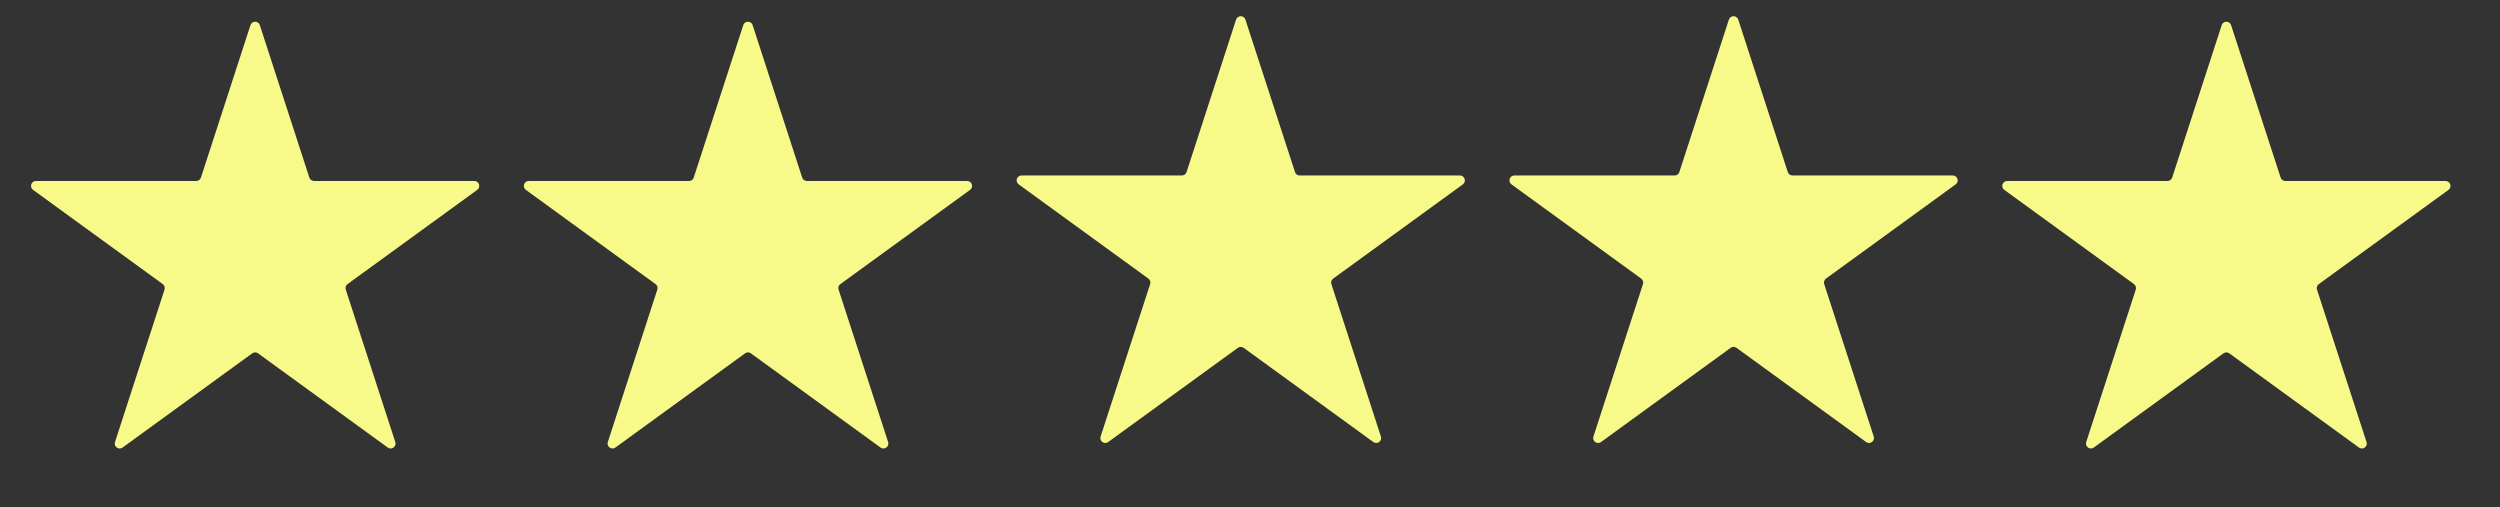<?xml version="1.0" encoding="UTF-8"?> <svg xmlns="http://www.w3.org/2000/svg" width="69" height="14" viewBox="0 0 69 14" fill="none"><rect x="0" y="0" width="69" height="14" fill="#333333" stroke="none"/><path d="M6.913 0.694C6.953 0.568 7.131 0.568 7.171 0.694L8.538 4.901C8.557 4.957 8.609 4.995 8.668 4.995H13.091C13.223 4.995 13.278 5.163 13.171 5.241L9.592 7.841C9.545 7.875 9.525 7.937 9.543 7.993L10.91 12.2C10.951 12.325 10.807 12.43 10.701 12.352L7.122 9.752C7.074 9.717 7.01 9.717 6.962 9.752L3.383 12.352C3.277 12.43 3.133 12.325 3.174 12.2L4.541 7.993C4.559 7.937 4.539 7.875 4.492 7.841L0.913 5.241C0.806 5.163 0.861 4.995 0.993 4.995H5.416C5.475 4.995 5.527 4.957 5.546 4.901L6.913 0.694Z" fill="#F7FA88"></path><path d="M34.116 0.542C34.157 0.416 34.334 0.416 34.374 0.542L35.742 4.749C35.76 4.805 35.812 4.843 35.871 4.843H40.294C40.426 4.843 40.481 5.011 40.374 5.089L36.796 7.689C36.748 7.724 36.728 7.785 36.746 7.841L38.113 12.048C38.154 12.174 38.01 12.278 37.904 12.2L34.325 9.6C34.277 9.565 34.213 9.565 34.165 9.6L30.586 12.2C30.48 12.278 30.336 12.174 30.377 12.048L31.744 7.841C31.762 7.785 31.742 7.724 31.695 7.689L28.116 5.089C28.009 5.011 28.064 4.843 28.196 4.843H32.619C32.678 4.843 32.731 4.805 32.749 4.749L34.116 0.542Z" fill="#F7FA88"></path><path d="M61.319 0.694C61.36 0.568 61.537 0.568 61.578 0.694L62.945 4.901C62.963 4.957 63.015 4.995 63.074 4.995H67.498C67.629 4.995 67.684 5.163 67.578 5.241L63.999 7.841C63.951 7.875 63.931 7.937 63.949 7.993L65.316 12.2C65.357 12.325 65.214 12.43 65.107 12.352L61.528 9.752C61.48 9.717 61.416 9.717 61.368 9.752L57.789 12.352C57.683 12.43 57.539 12.325 57.58 12.2L58.947 7.993C58.965 7.937 58.945 7.875 58.898 7.841L55.319 5.241C55.212 5.163 55.267 4.995 55.399 4.995H59.823C59.882 4.995 59.934 4.957 59.952 4.901L61.319 0.694Z" fill="#F7FA88"></path><path d="M20.514 0.694C20.555 0.568 20.732 0.568 20.773 0.694L22.14 4.901C22.158 4.957 22.21 4.995 22.269 4.995H26.693C26.825 4.995 26.879 5.163 26.773 5.241L23.194 7.841C23.146 7.875 23.126 7.937 23.145 7.993L24.512 12.2C24.552 12.325 24.409 12.43 24.302 12.352L20.724 9.752C20.676 9.717 20.611 9.717 20.564 9.752L16.985 12.352C16.878 12.43 16.735 12.325 16.776 12.2L18.142 7.993C18.161 7.937 18.141 7.875 18.093 7.841L14.514 5.241C14.408 5.163 14.463 4.995 14.594 4.995H19.018C19.077 4.995 19.129 4.957 19.147 4.901L20.514 0.694Z" fill="#F7FA88"></path><path d="M47.717 0.542C47.758 0.416 47.935 0.416 47.976 0.542L49.343 4.749C49.361 4.805 49.413 4.843 49.472 4.843H53.896C54.028 4.843 54.083 5.011 53.976 5.089L50.397 7.689C50.349 7.724 50.33 7.785 50.348 7.841L51.715 12.048C51.755 12.174 51.612 12.278 51.505 12.2L47.927 9.6C47.879 9.565 47.814 9.565 47.767 9.6L44.188 12.2C44.081 12.278 43.938 12.174 43.979 12.048L45.346 7.841C45.364 7.785 45.344 7.724 45.296 7.689L41.717 5.089C41.611 5.011 41.666 4.843 41.797 4.843H46.221C46.28 4.843 46.332 4.805 46.35 4.749L47.717 0.542Z" fill="#F7FA88"></path></svg> 